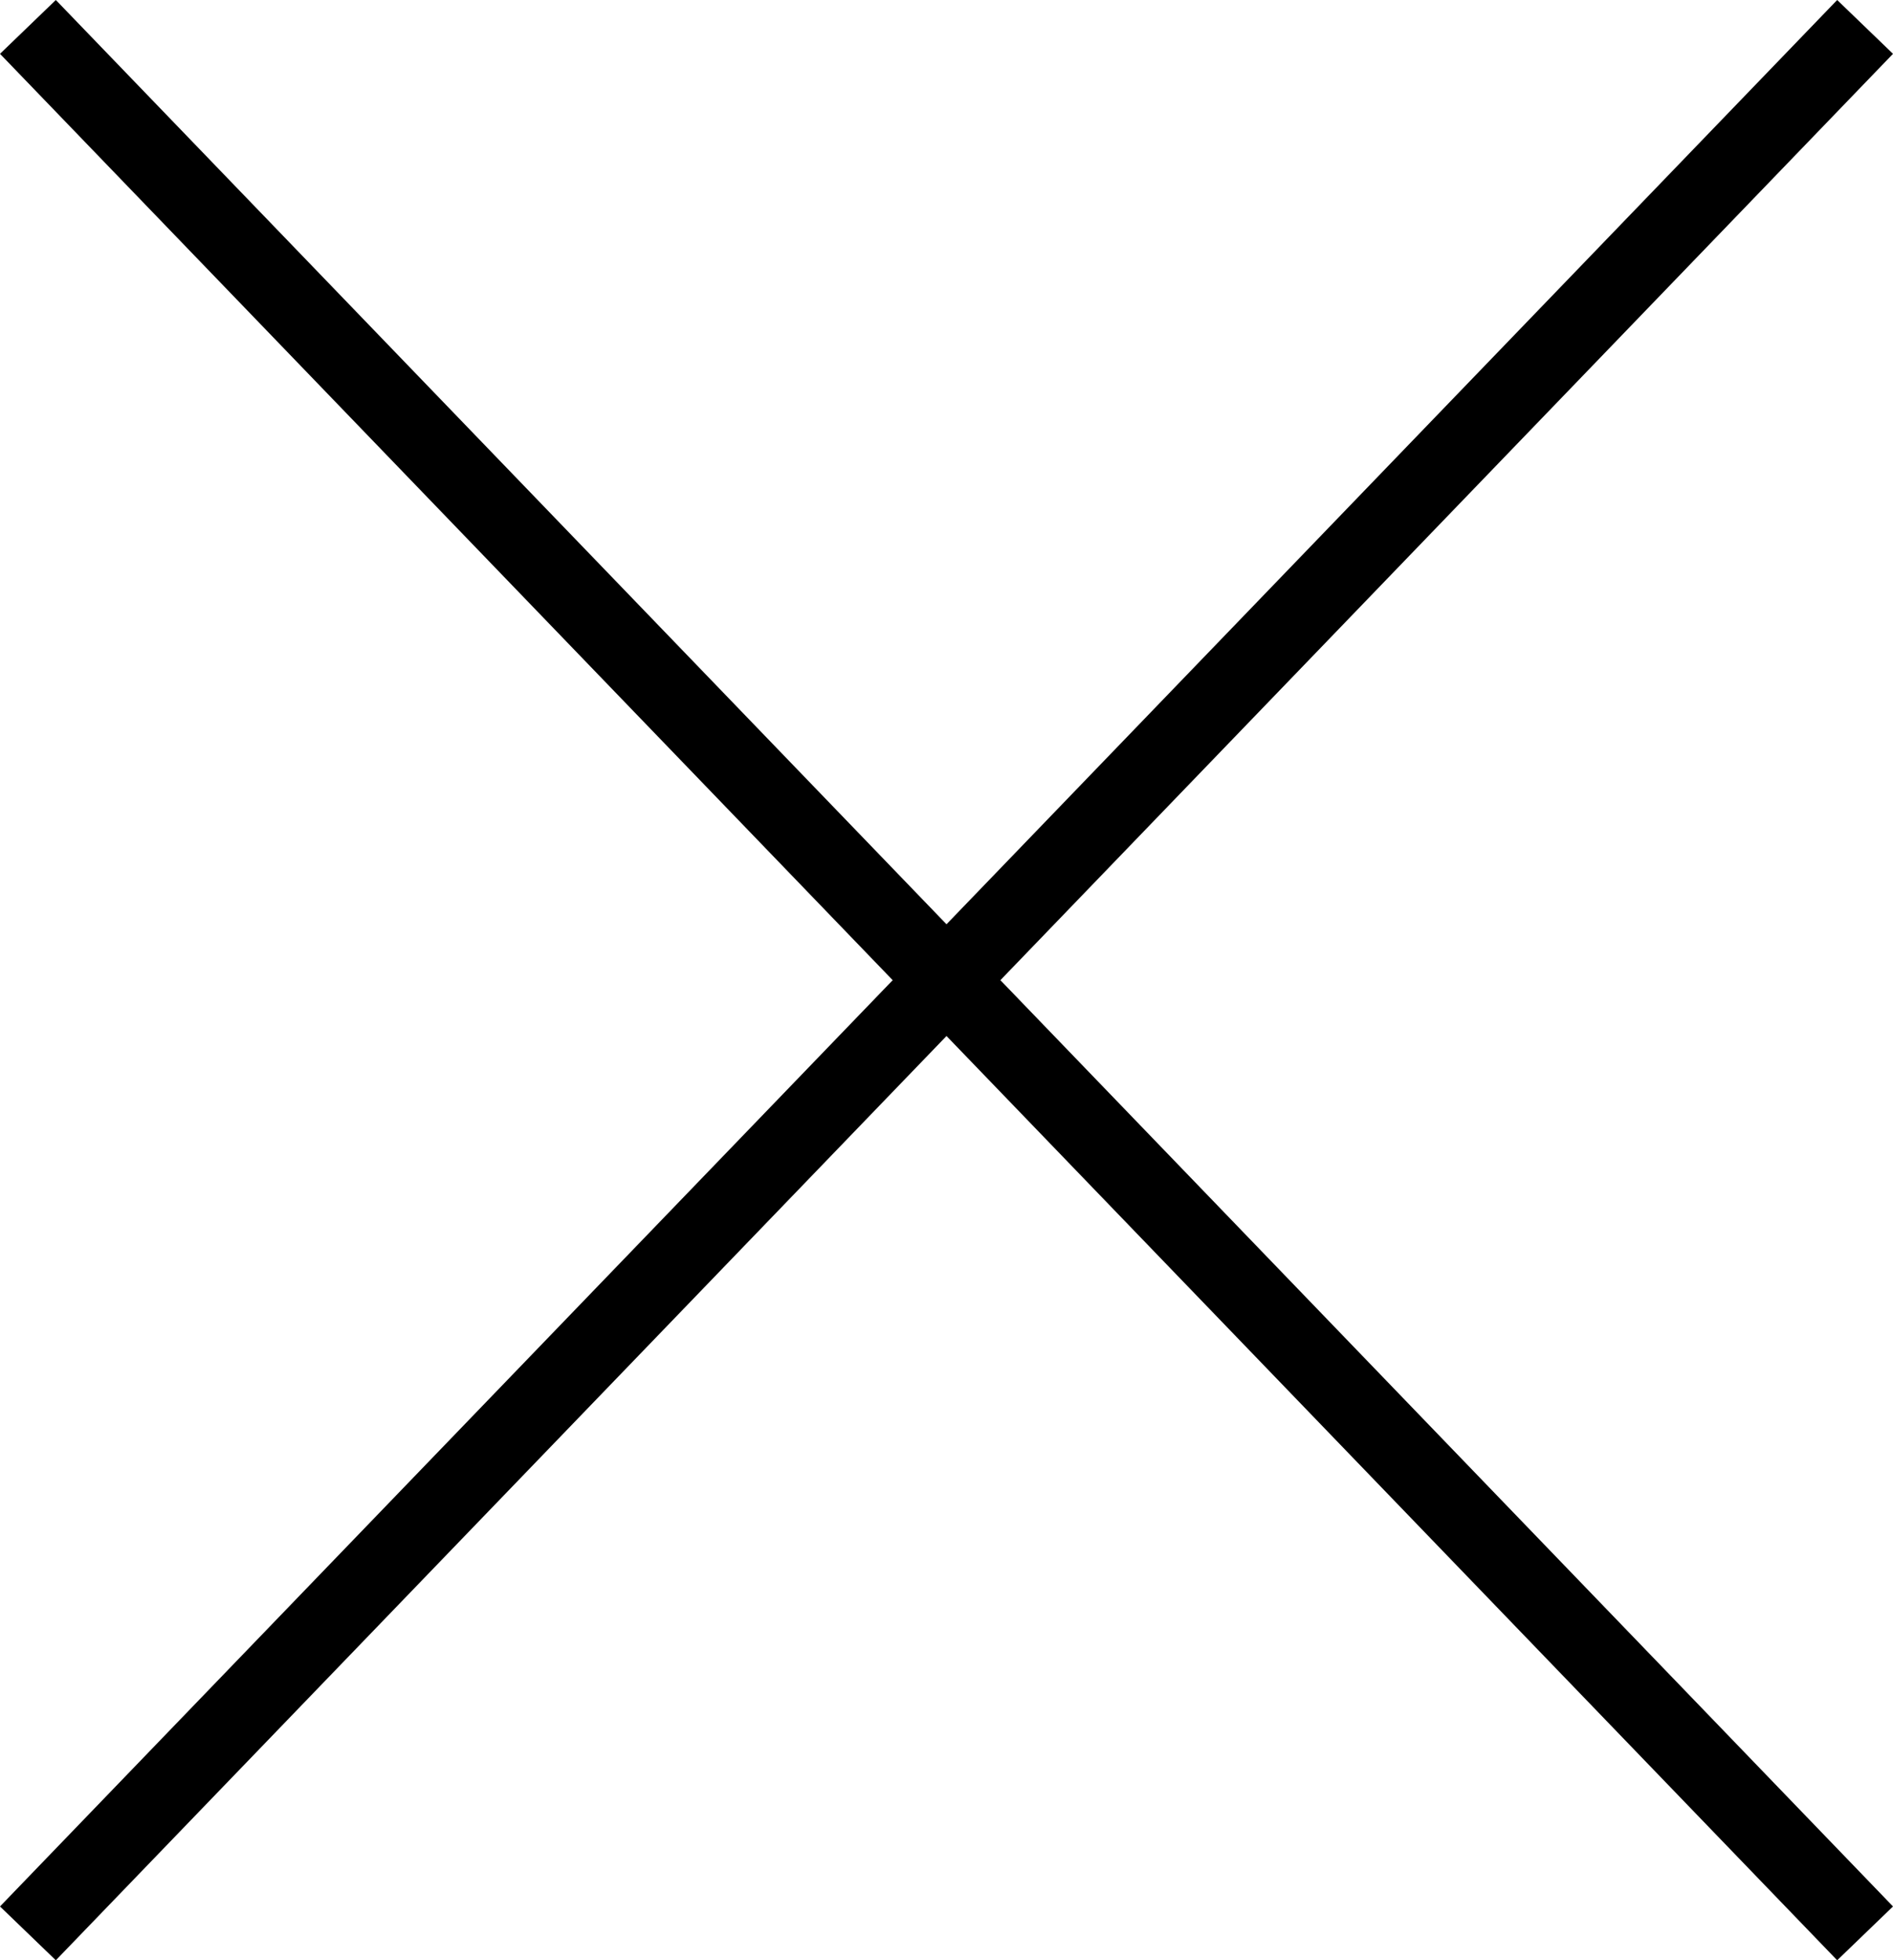<svg xmlns="http://www.w3.org/2000/svg" id="a5eaf76e-0037-492c-8b34-ae7fde52cf65" data-name="Layer 1" width="24.414" height="25.277" viewBox="0 0 24.414 25.277"><polygon points="24.414 0.694 23.694 0 12.207 11.918 0.72 0 0 0.694 11.513 12.639 0 24.583 0.72 25.277 12.207 13.359 23.694 25.277 24.414 24.583 12.902 12.639 24.414 0.694"></polygon></svg>
